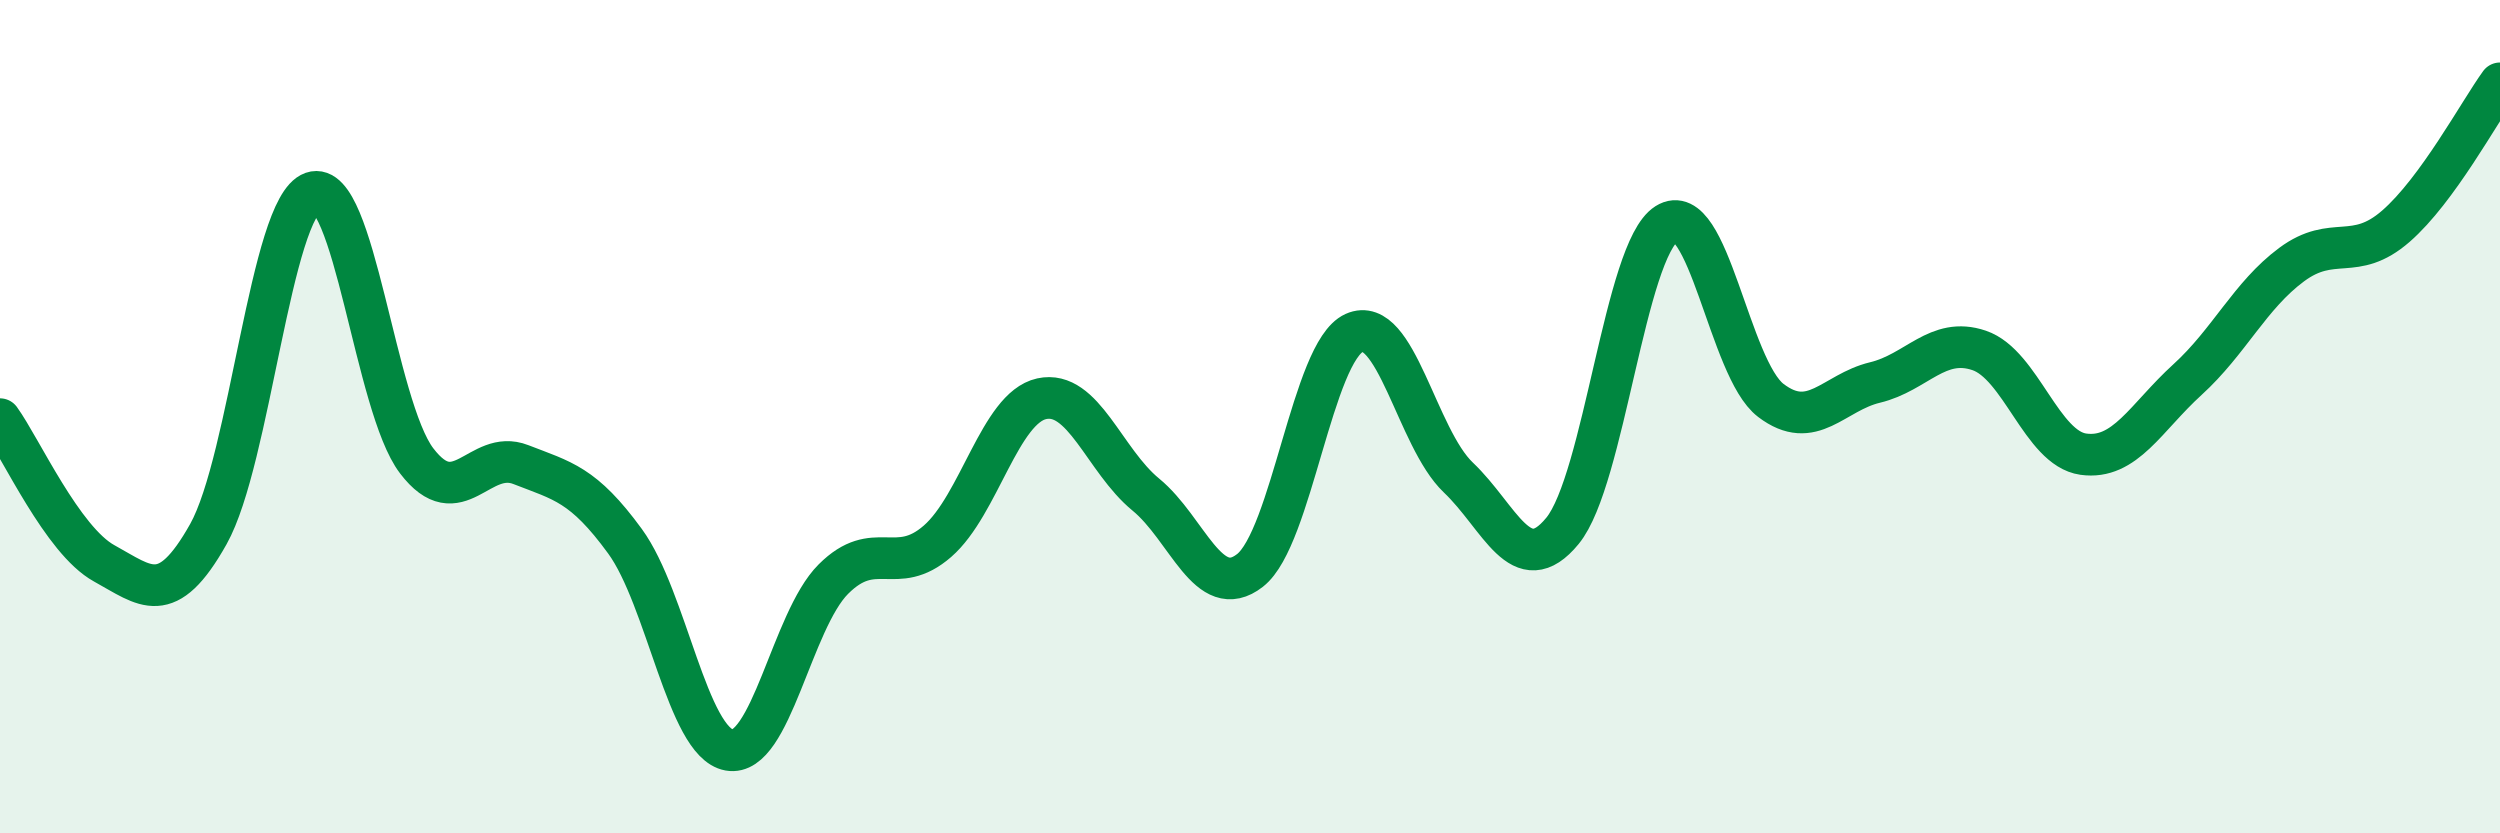 
    <svg width="60" height="20" viewBox="0 0 60 20" xmlns="http://www.w3.org/2000/svg">
      <path
        d="M 0,10.06 C 0.5,10.75 1.5,12.97 2.5,13.52 C 3.5,14.07 4,14.6 5,12.82 C 6,11.04 6.5,4.97 7.5,4.62 C 8.5,4.27 9,9.75 10,11.06 C 11,12.37 11.5,10.76 12.5,11.15 C 13.5,11.54 14,11.62 15,12.99 C 16,14.36 16.5,17.82 17.5,18 C 18.5,18.18 19,14.9 20,13.9 C 21,12.9 21.5,13.86 22.5,12.99 C 23.5,12.12 24,9.79 25,9.57 C 26,9.35 26.5,11.05 27.5,11.87 C 28.5,12.69 29,14.47 30,13.69 C 31,12.91 31.5,8.44 32.5,7.99 C 33.5,7.54 34,10.51 35,11.46 C 36,12.41 36.5,13.96 37.5,12.74 C 38.5,11.52 39,6 40,5.37 C 41,4.74 41.5,8.85 42.5,9.61 C 43.5,10.37 44,9.42 45,9.18 C 46,8.94 46.5,8.07 47.5,8.41 C 48.5,8.75 49,10.76 50,10.9 C 51,11.04 51.5,10.02 52.5,9.11 C 53.5,8.2 54,7.09 55,6.35 C 56,5.61 56.5,6.3 57.5,5.43 C 58.5,4.56 59.5,2.69 60,2L60 20L0 20Z"
        fill="#008740"
        opacity="0.1"
        stroke-linecap="round"
        stroke-linejoin="round"
      />
      <path
        d="M 0,10.06 C 0.5,10.75 1.5,12.97 2.5,13.52 C 3.5,14.07 4,14.6 5,12.82 C 6,11.04 6.5,4.97 7.5,4.62 C 8.5,4.27 9,9.75 10,11.06 C 11,12.37 11.5,10.76 12.5,11.15 C 13.5,11.54 14,11.62 15,12.99 C 16,14.36 16.5,17.82 17.5,18 C 18.5,18.18 19,14.9 20,13.9 C 21,12.9 21.5,13.86 22.5,12.99 C 23.5,12.12 24,9.79 25,9.57 C 26,9.35 26.5,11.05 27.5,11.87 C 28.5,12.69 29,14.47 30,13.69 C 31,12.91 31.5,8.44 32.5,7.99 C 33.5,7.54 34,10.51 35,11.46 C 36,12.41 36.5,13.96 37.5,12.74 C 38.5,11.52 39,6 40,5.37 C 41,4.74 41.5,8.85 42.5,9.61 C 43.5,10.37 44,9.42 45,9.18 C 46,8.94 46.5,8.07 47.5,8.41 C 48.5,8.75 49,10.76 50,10.9 C 51,11.04 51.5,10.02 52.5,9.11 C 53.5,8.2 54,7.09 55,6.35 C 56,5.61 56.5,6.3 57.5,5.43 C 58.5,4.56 59.5,2.69 60,2"
        stroke="#008740"
        stroke-width="1"
        fill="none"
        stroke-linecap="round"
        stroke-linejoin="round"
      />
    </svg>
  